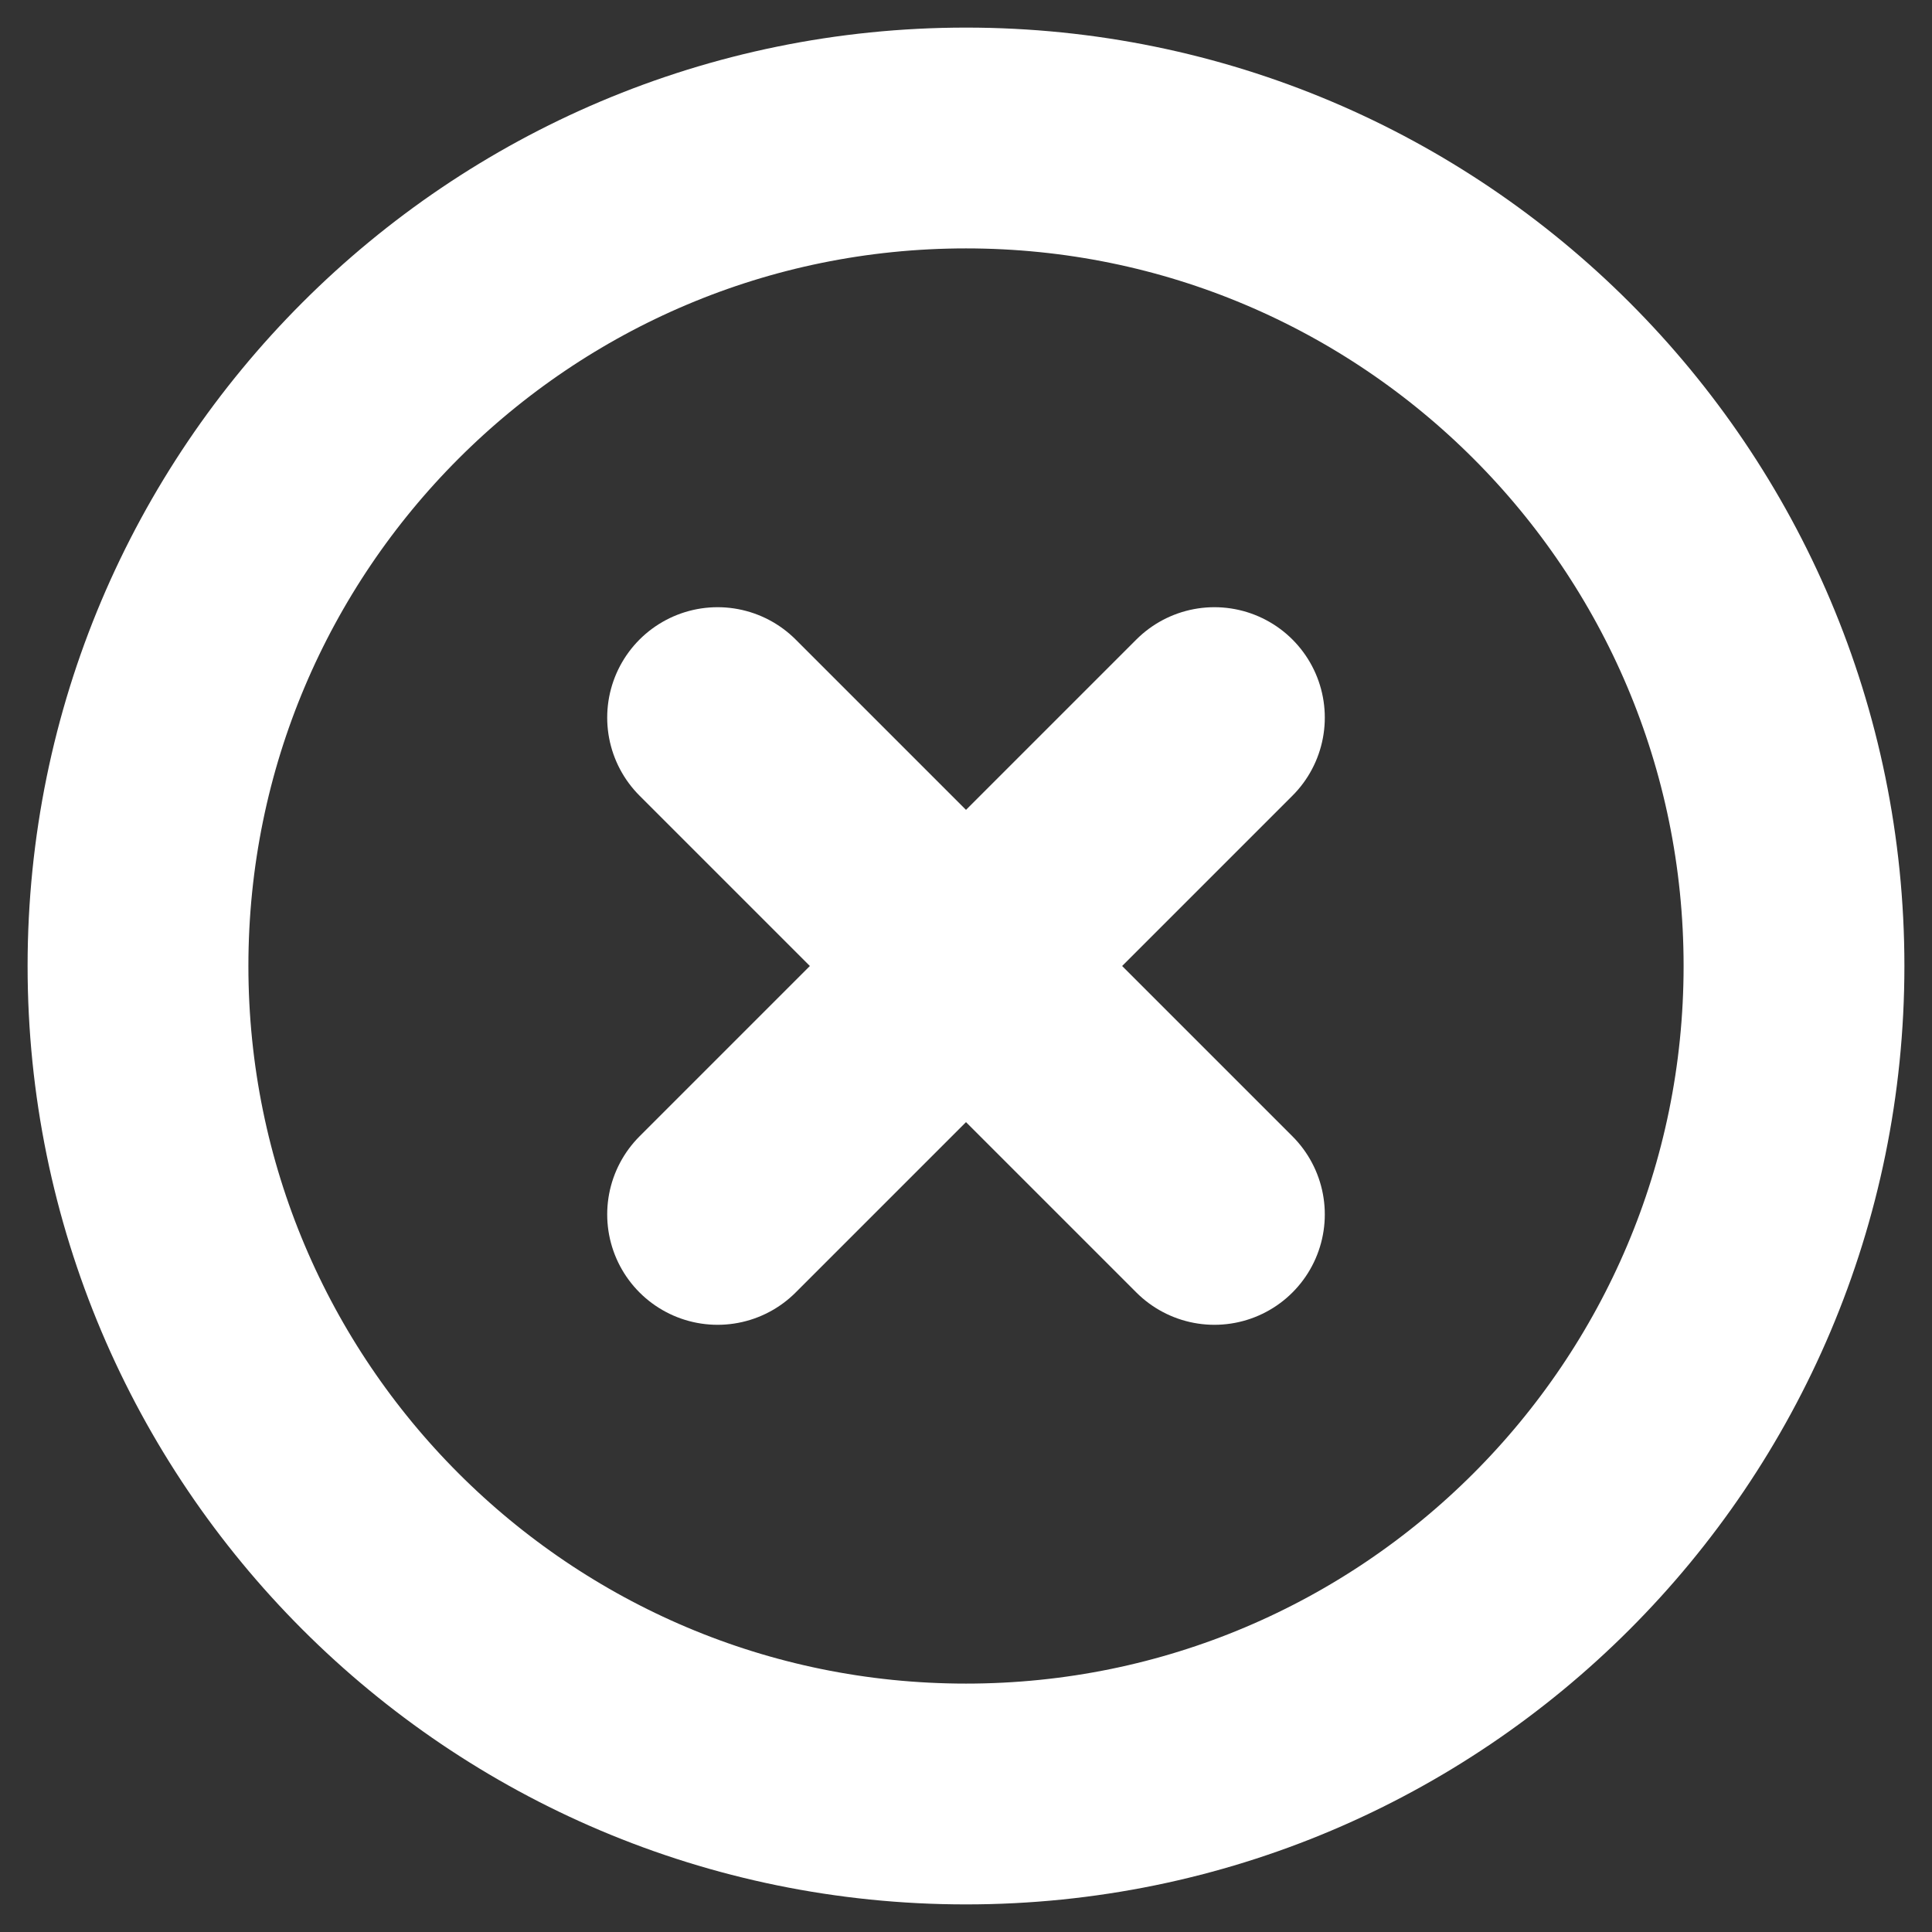 <svg width="28" height="28" viewBox="0 0 28 28" fill="none" xmlns="http://www.w3.org/2000/svg">
<rect x="0" y="0" width="28" height="28" fill="#333333" stroke="none"/>
<g id="x-circle">
<path id="Oval" d="M14 26C20.627 26 26 20.627 26 14C26 7.373 20.627 2 14 2C7.373 2 2 7.373 2 14C2 20.627 7.373 26 14 26Z" stroke="white" stroke-width="3.2" stroke-linecap="round" stroke-linejoin="round"/>
<path id="Shape" d="M17.6 10.4L10.4 17.6" stroke="white" stroke-width="3.2" stroke-linecap="round" stroke-linejoin="round"/>
<path id="Shape_2" d="M10.4 10.4L17.6 17.6" stroke="white" stroke-width="3.2" stroke-linecap="round" stroke-linejoin="round"/>
</g>
</svg>
